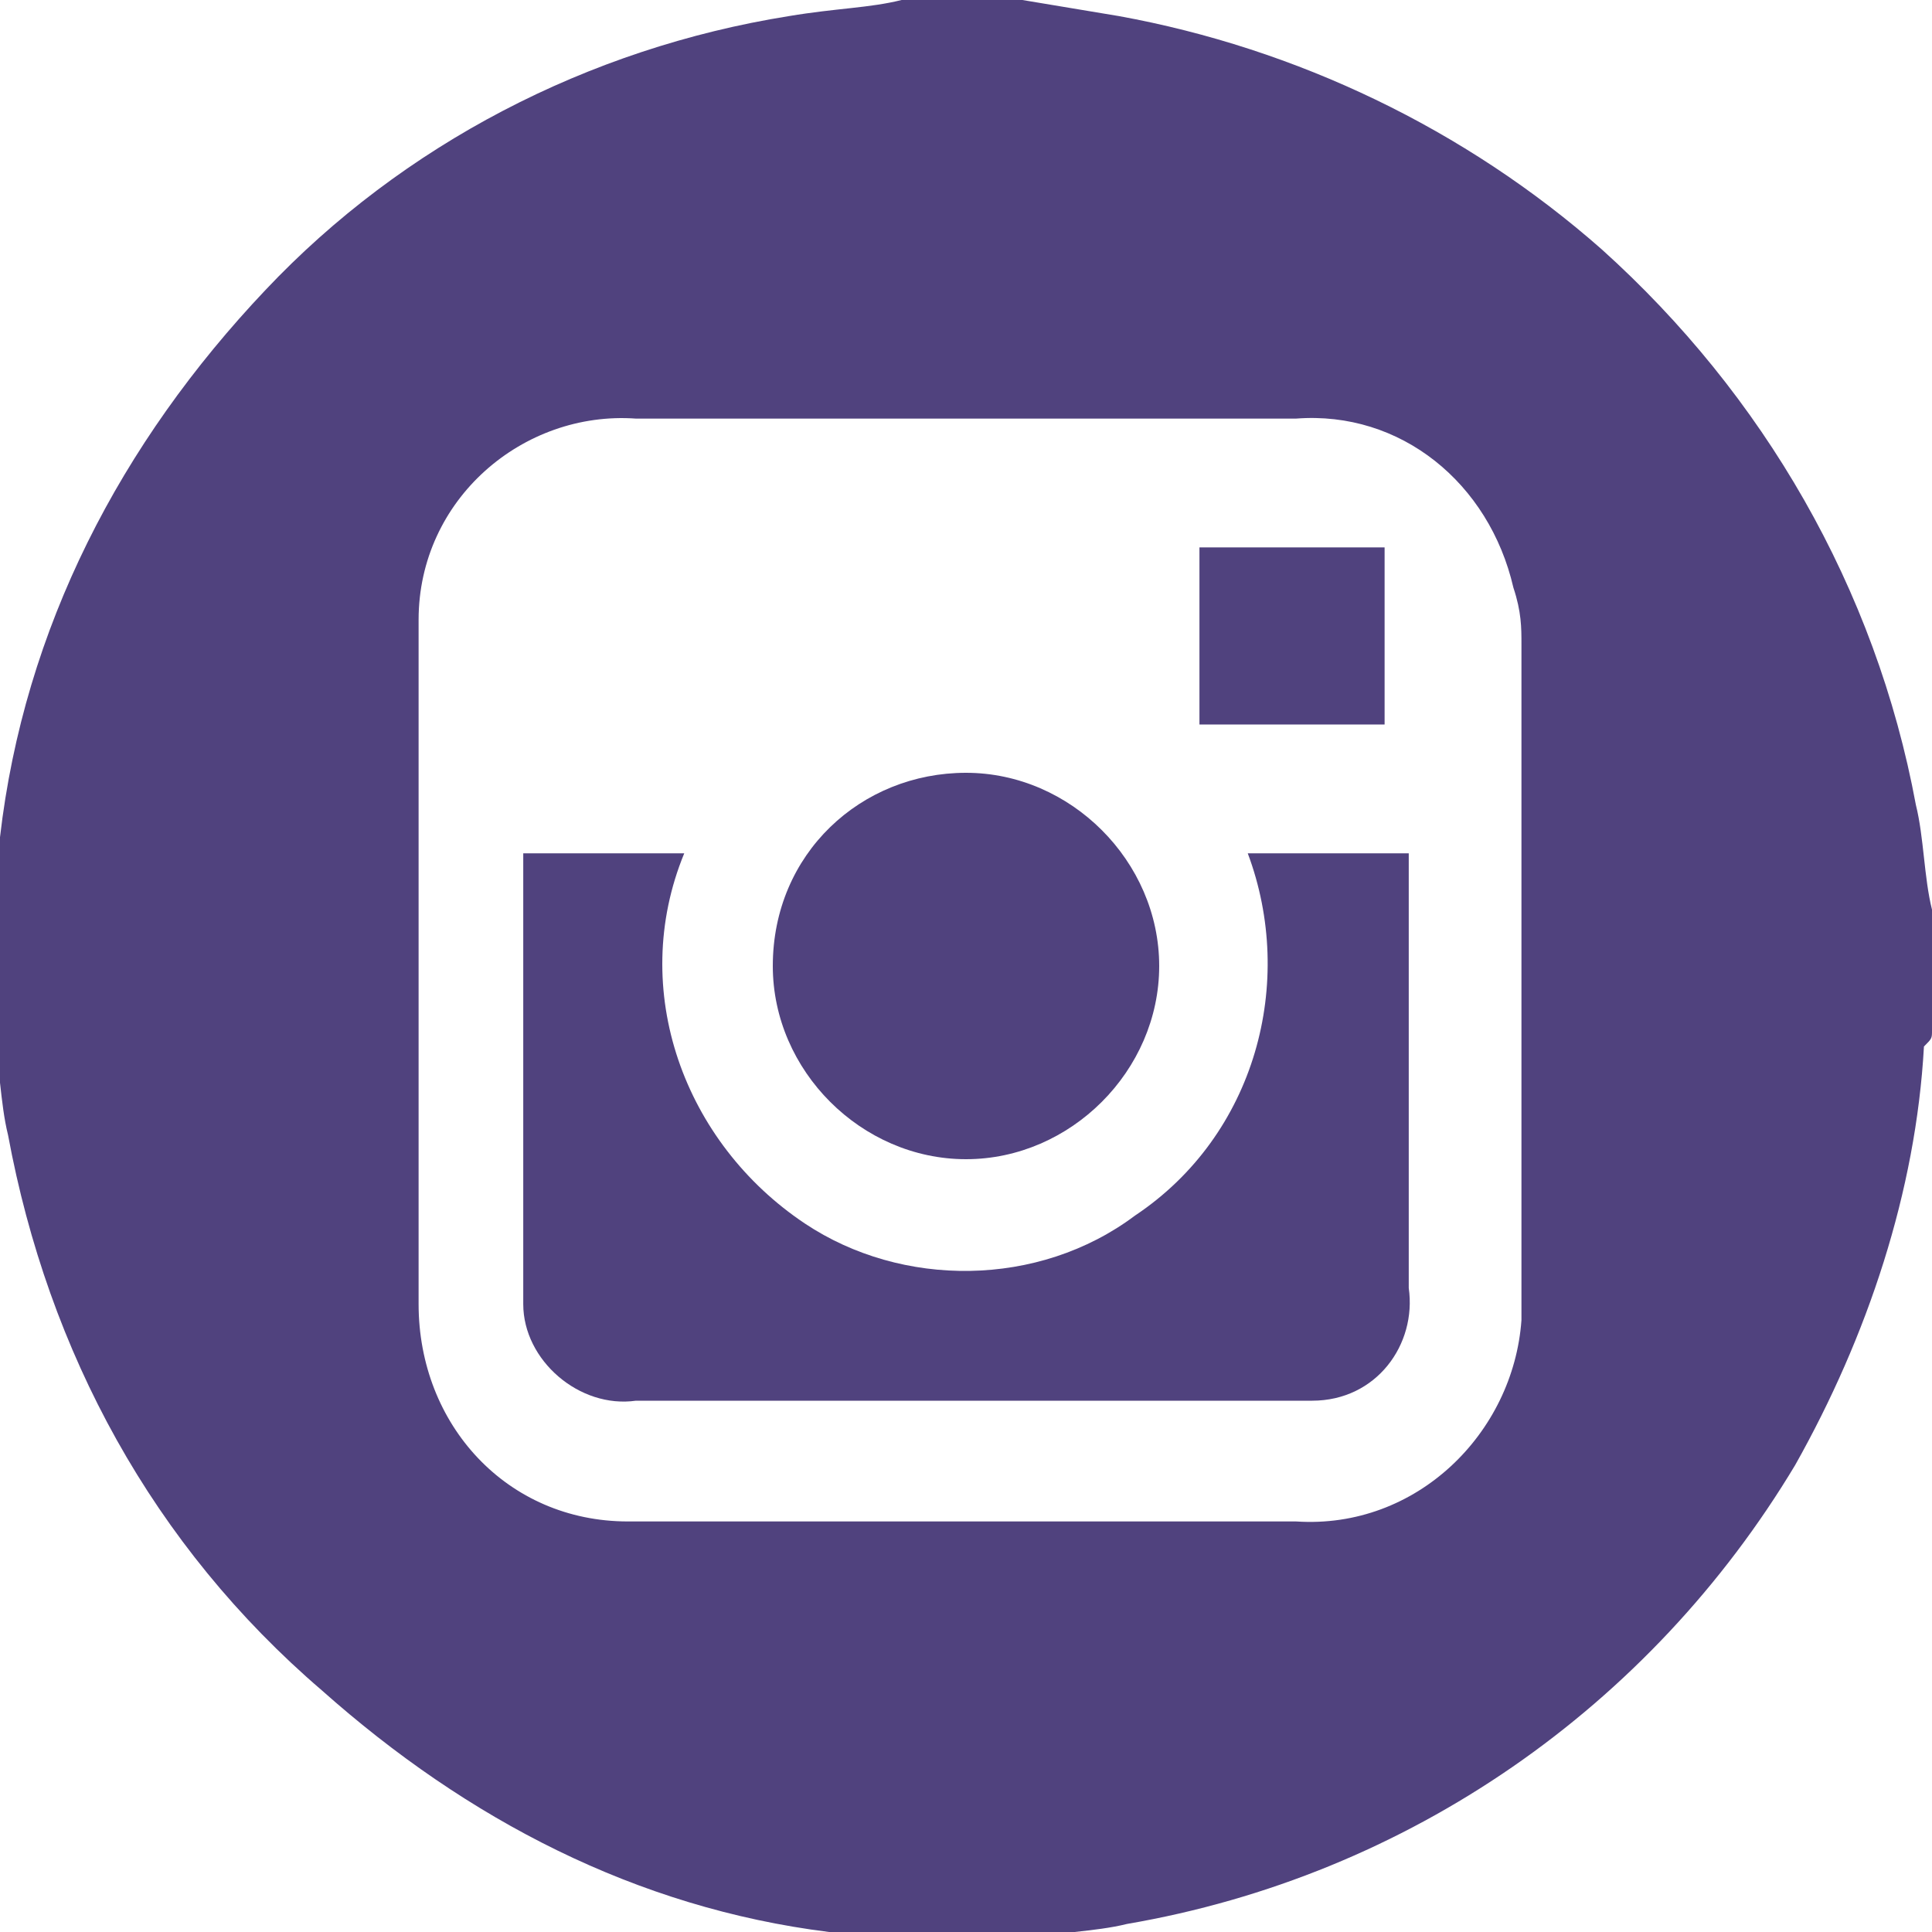 <svg width="24" height="24" viewBox="0 0 24 24" fill="none" xmlns="http://www.w3.org/2000/svg">
<g clip-path="url(#clip0_1_15)">
<rect width="24" height="24" />
<path d="M11.2 0H12.7L13.9 0.2C16.1 0.6 18.2 1.6 19.9 3.1C21.9 4.9 23.3 7.3 23.8 10C23.9 10.4 23.9 10.9 24 11.3V12.8C24 12.9 24 12.9 23.9 13C23.8 14.8 23.2 16.6 22.3 18.2C20.5 21.2 17.5 23.3 14 23.9C13.6 24 13.1 24 12.7 24.1H11.2L10.3 24C7.9 23.7 5.8 22.6 4 21C1.9 19.2 0.6 16.8 0.1 14.1C2.44156e-05 13.7 2.44156e-05 13.2 -0.1 12.8V11.3C-0.1 11 2.44156e-05 10.7 2.44156e-05 10.4C0.3 7.8 1.5 5.5 3.3 3.6C5 1.8 7.3 0.6 9.8 0.2C10.4 0.1 10.8 0.1 11.2 0ZM12 5.2H7.9C6.5 5.1 5.2 6.2 5.2 7.7C5.2 7.8 5.2 7.9 5.2 8C5.2 10.7 5.2 13.4 5.2 16.2C5.2 17.7 6.3 18.9 7.8 18.9C7.9 18.9 7.9 18.9 8 18.9H16.1C17.6 19 18.8 17.8 18.9 16.4C18.9 16.3 18.9 16.2 18.9 16.1C18.9 13.4 18.9 10.7 18.9 8C18.9 7.8 18.9 7.6 18.8 7.3C18.5 6 17.4 5.1 16.1 5.2H12Z" fill="#50427E"/>
<path d="M15.5 10.6H17.5V16C17.6 16.7 17.1 17.4 16.3 17.4C16.2 17.4 16.1 17.4 16 17.4H7.9C7.2 17.5 6.5 16.9 6.5 16.2C6.5 16.1 6.5 16 6.5 16C6.5 14.3 6.5 12.5 6.5 10.8V10.6H8.5C7.8 12.3 8.5 14.2 10 15.2C11.2 16 12.9 16 14.1 15.1C15.6 14.1 16.1 12.2 15.5 10.6Z" fill="#50427E"/>
<path d="M12 9.6C13.3 9.6 14.4 10.7 14.4 12C14.4 13.3 13.3 14.4 12 14.4C10.7 14.4 9.6 13.3 9.6 12C9.6 10.6 10.7 9.6 12 9.6Z" fill="#50427E"/>
<path d="M14.9 9V6.8H17.2V9H14.9Z" fill="#50427E"/>
</g>
<defs>
<clipPath id="clip0_1_15">
<rect width="24" height="24" fill="#50427E"/>
</clipPath>
</defs>
</svg>
